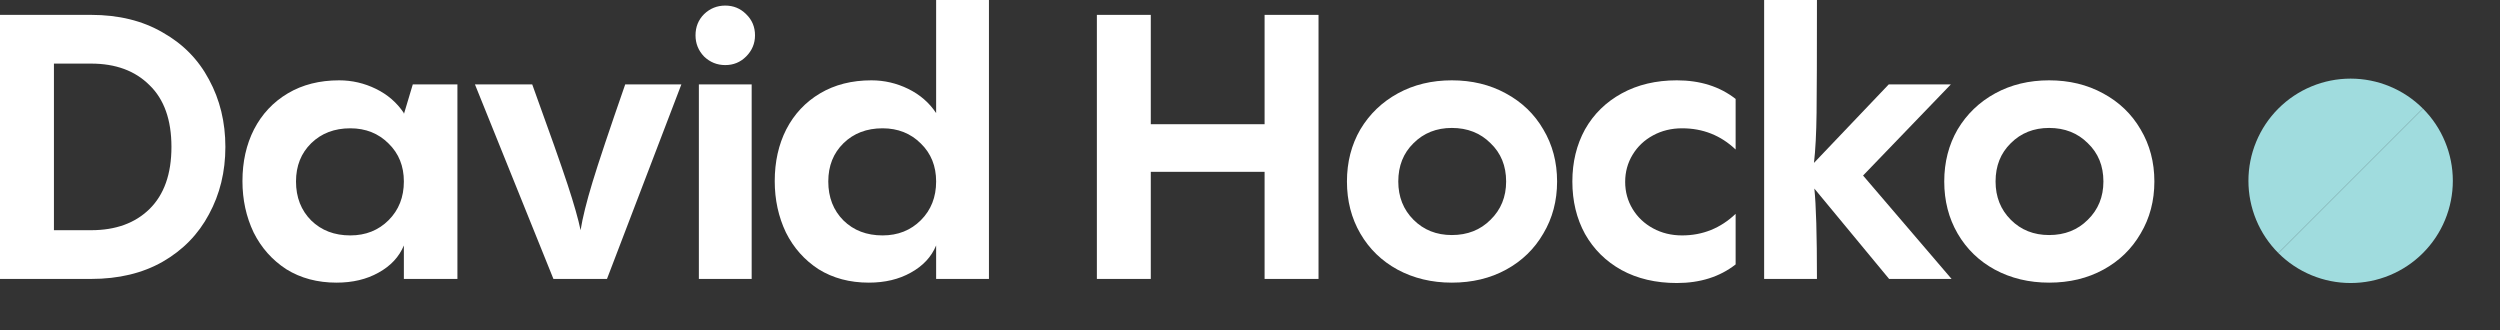 <svg width="159" height="21" viewBox="0 0 159 21" fill="none" xmlns="http://www.w3.org/2000/svg">
<rect x="0" y="0" width="159" height="21" fill="#333333" stroke="none"/>
<path d="M130.324 17.976C129.047 17.976 127.896 17.7 126.871 17.148C125.861 16.597 125.073 15.832 124.505 14.854C123.938 13.877 123.654 12.773 123.654 11.543C123.654 10.313 123.938 9.209 124.505 8.231C125.089 7.254 125.885 6.489 126.894 5.937C127.903 5.385 129.047 5.109 130.324 5.109C131.601 5.109 132.744 5.385 133.754 5.937C134.779 6.489 135.575 7.254 136.143 8.231C136.726 9.209 137.018 10.313 137.018 11.543C137.018 12.773 136.726 13.877 136.143 14.854C135.575 15.832 134.787 16.597 133.777 17.148C132.768 17.7 131.617 17.976 130.324 17.976ZM130.324 14.949C131.317 14.949 132.137 14.626 132.784 13.979C133.446 13.332 133.777 12.52 133.777 11.543C133.777 10.549 133.446 9.737 132.784 9.106C132.137 8.46 131.317 8.137 130.324 8.137C129.346 8.137 128.534 8.46 127.888 9.106C127.241 9.737 126.918 10.549 126.918 11.543C126.918 12.52 127.241 13.332 127.888 13.979C128.534 14.626 129.346 14.949 130.324 14.949Z" fill="white"></path>
<path d="M124.12 17.74H120.147L115.392 11.992C115.503 13.017 115.558 14.933 115.558 17.74H112.199V0H115.558C115.558 3.453 115.55 5.842 115.534 7.167C115.519 8.476 115.463 9.54 115.369 10.36L120.123 5.369H124.073L118.491 11.164L124.12 17.74Z" fill="white"></path>
<path d="M106.648 18C105.308 18 104.133 17.724 103.124 17.172C102.131 16.62 101.358 15.855 100.806 14.878C100.27 13.9 100.002 12.789 100.002 11.543C100.002 10.313 100.27 9.209 100.806 8.231C101.358 7.254 102.139 6.489 103.148 5.937C104.157 5.385 105.324 5.109 106.648 5.109C108.131 5.109 109.376 5.503 110.386 6.292V9.509C109.44 8.61 108.304 8.16 106.98 8.16C106.302 8.16 105.687 8.31 105.135 8.61C104.583 8.909 104.149 9.319 103.834 9.84C103.518 10.36 103.361 10.936 103.361 11.566C103.361 12.197 103.518 12.773 103.834 13.293C104.149 13.813 104.583 14.223 105.135 14.523C105.687 14.823 106.302 14.972 106.98 14.972C108.288 14.972 109.424 14.515 110.386 13.601V16.817C109.376 17.606 108.131 18 106.648 18Z" fill="white"></path>
<path d="M92.337 17.976C91.059 17.976 89.908 17.7 88.883 17.148C87.874 16.597 87.086 15.832 86.518 14.854C85.95 13.877 85.666 12.773 85.666 11.543C85.666 10.313 85.95 9.209 86.518 8.231C87.102 7.254 87.898 6.489 88.907 5.937C89.916 5.385 91.059 5.109 92.337 5.109C93.614 5.109 94.757 5.385 95.766 5.937C96.791 6.489 97.588 7.254 98.155 8.231C98.739 9.209 99.031 10.313 99.031 11.543C99.031 12.773 98.739 13.877 98.155 14.854C97.588 15.832 96.799 16.597 95.79 17.148C94.781 17.7 93.63 17.976 92.337 17.976ZM92.337 14.949C93.33 14.949 94.15 14.626 94.797 13.979C95.459 13.332 95.79 12.52 95.79 11.543C95.79 10.549 95.459 9.737 94.797 9.106C94.15 8.46 93.33 8.137 92.337 8.137C91.359 8.137 90.547 8.46 89.9 9.106C89.254 9.737 88.931 10.549 88.931 11.543C88.931 12.52 89.254 13.332 89.9 13.979C90.547 14.626 91.359 14.949 92.337 14.949Z" fill="white"></path>
<path d="M80.428 7.9V0.946H83.858V17.74H80.428V10.928H73.19V17.74H69.761V0.946H73.19V7.9H80.428Z" fill="white"></path>
<path d="M59.538 0H62.897V17.74H59.538V15.611C59.239 16.336 58.703 16.912 57.93 17.338C57.173 17.764 56.282 17.976 55.257 17.976C54.043 17.976 52.979 17.692 52.064 17.125C51.165 16.541 50.471 15.761 49.983 14.783C49.51 13.79 49.273 12.702 49.273 11.519C49.273 10.289 49.517 9.193 50.006 8.231C50.511 7.254 51.228 6.489 52.159 5.937C53.089 5.385 54.177 5.109 55.423 5.109C56.243 5.109 57.023 5.29 57.764 5.653C58.505 6.016 59.097 6.528 59.538 7.191V0ZM56.132 14.972C57.11 14.972 57.922 14.649 58.569 14.003C59.215 13.356 59.538 12.536 59.538 11.543C59.538 10.565 59.215 9.761 58.569 9.13C57.922 8.484 57.11 8.16 56.132 8.16C55.123 8.16 54.295 8.476 53.649 9.106C53.002 9.737 52.679 10.549 52.679 11.543C52.679 12.552 53.002 13.38 53.649 14.026C54.295 14.657 55.123 14.972 56.132 14.972Z" fill="white"></path>
<path d="M44.448 5.369H47.806V17.74H44.448V5.369ZM46.127 4.139C45.607 4.139 45.157 3.958 44.779 3.595C44.416 3.217 44.235 2.767 44.235 2.247C44.235 1.711 44.416 1.262 44.779 0.899C45.157 0.536 45.607 0.355 46.127 0.355C46.648 0.355 47.089 0.536 47.452 0.899C47.83 1.262 48.019 1.711 48.019 2.247C48.019 2.767 47.83 3.217 47.452 3.595C47.089 3.958 46.648 4.139 46.127 4.139Z" fill="white"></path>
<path d="M43.335 5.369L38.604 17.74H35.198L30.207 5.369H33.85C34.938 8.365 35.687 10.486 36.097 11.732C36.507 12.978 36.783 13.947 36.925 14.641C37.051 13.853 37.303 12.836 37.682 11.59C38.06 10.344 38.754 8.271 39.763 5.369H43.335Z" fill="white"></path>
<path d="M26.253 5.369H29.092V17.74H25.686V15.611C25.386 16.336 24.85 16.912 24.077 17.338C23.32 17.764 22.43 17.976 21.405 17.976C20.19 17.976 19.126 17.692 18.212 17.125C17.313 16.541 16.619 15.761 16.13 14.783C15.657 13.79 15.42 12.702 15.42 11.519C15.42 10.289 15.665 9.193 16.154 8.231C16.658 7.254 17.376 6.489 18.306 5.937C19.236 5.385 20.325 5.109 21.57 5.109C22.39 5.109 23.171 5.29 23.912 5.653C24.653 6.016 25.244 6.528 25.686 7.191V7.262L26.253 5.369ZM22.28 14.972C23.258 14.972 24.07 14.649 24.716 14.003C25.363 13.356 25.686 12.536 25.686 11.543C25.686 10.565 25.363 9.761 24.716 9.13C24.07 8.484 23.258 8.16 22.28 8.16C21.271 8.16 20.443 8.476 19.796 9.106C19.15 9.737 18.826 10.549 18.826 11.543C18.826 12.552 19.15 13.38 19.796 14.026C20.443 14.657 21.271 14.972 22.28 14.972Z" fill="white"></path>
<path d="M0 17.74V0.946H5.795C7.545 0.946 9.059 1.317 10.336 2.058C11.629 2.783 12.615 3.784 13.293 5.062C13.987 6.339 14.334 7.766 14.334 9.343C14.334 10.92 13.987 12.347 13.293 13.624C12.615 14.901 11.629 15.911 10.336 16.652C9.059 17.377 7.545 17.74 5.795 17.74H0ZM5.795 14.641C7.356 14.641 8.594 14.192 9.509 13.293C10.439 12.378 10.904 11.062 10.904 9.343C10.904 7.624 10.439 6.315 9.509 5.417C8.594 4.502 7.356 4.045 5.795 4.045H3.43V14.641H5.795Z" fill="white"></path>
<path d="M154.096 6.904C154.7 7.507 155.179 8.224 155.505 9.013C155.832 9.801 156 10.646 156 11.5C156 12.354 155.832 13.199 155.505 13.988C155.179 14.776 154.7 15.493 154.096 16.096C153.493 16.7 152.776 17.179 151.987 17.505C151.199 17.832 150.354 18 149.5 18C148.646 18 147.801 17.832 147.013 17.505C146.224 17.179 145.507 16.7 144.904 16.096L149.5 11.5L154.096 6.904Z" fill="#A0DCDE"></path>
<path d="M144.904 16.096C144.3 15.493 143.821 14.776 143.495 13.988C143.168 13.199 143 12.354 143 11.5C143 10.646 143.168 9.801 143.495 9.013C143.821 8.224 144.3 7.507 144.904 6.904C145.507 6.3 146.224 5.821 147.013 5.495C147.801 5.168 148.646 5 149.5 5C150.354 5 151.199 5.168 151.987 5.495C152.776 5.821 153.493 6.3 154.096 6.904L149.5 11.5L144.904 16.096Z" fill="#A0DCDE"></path>
</svg>
